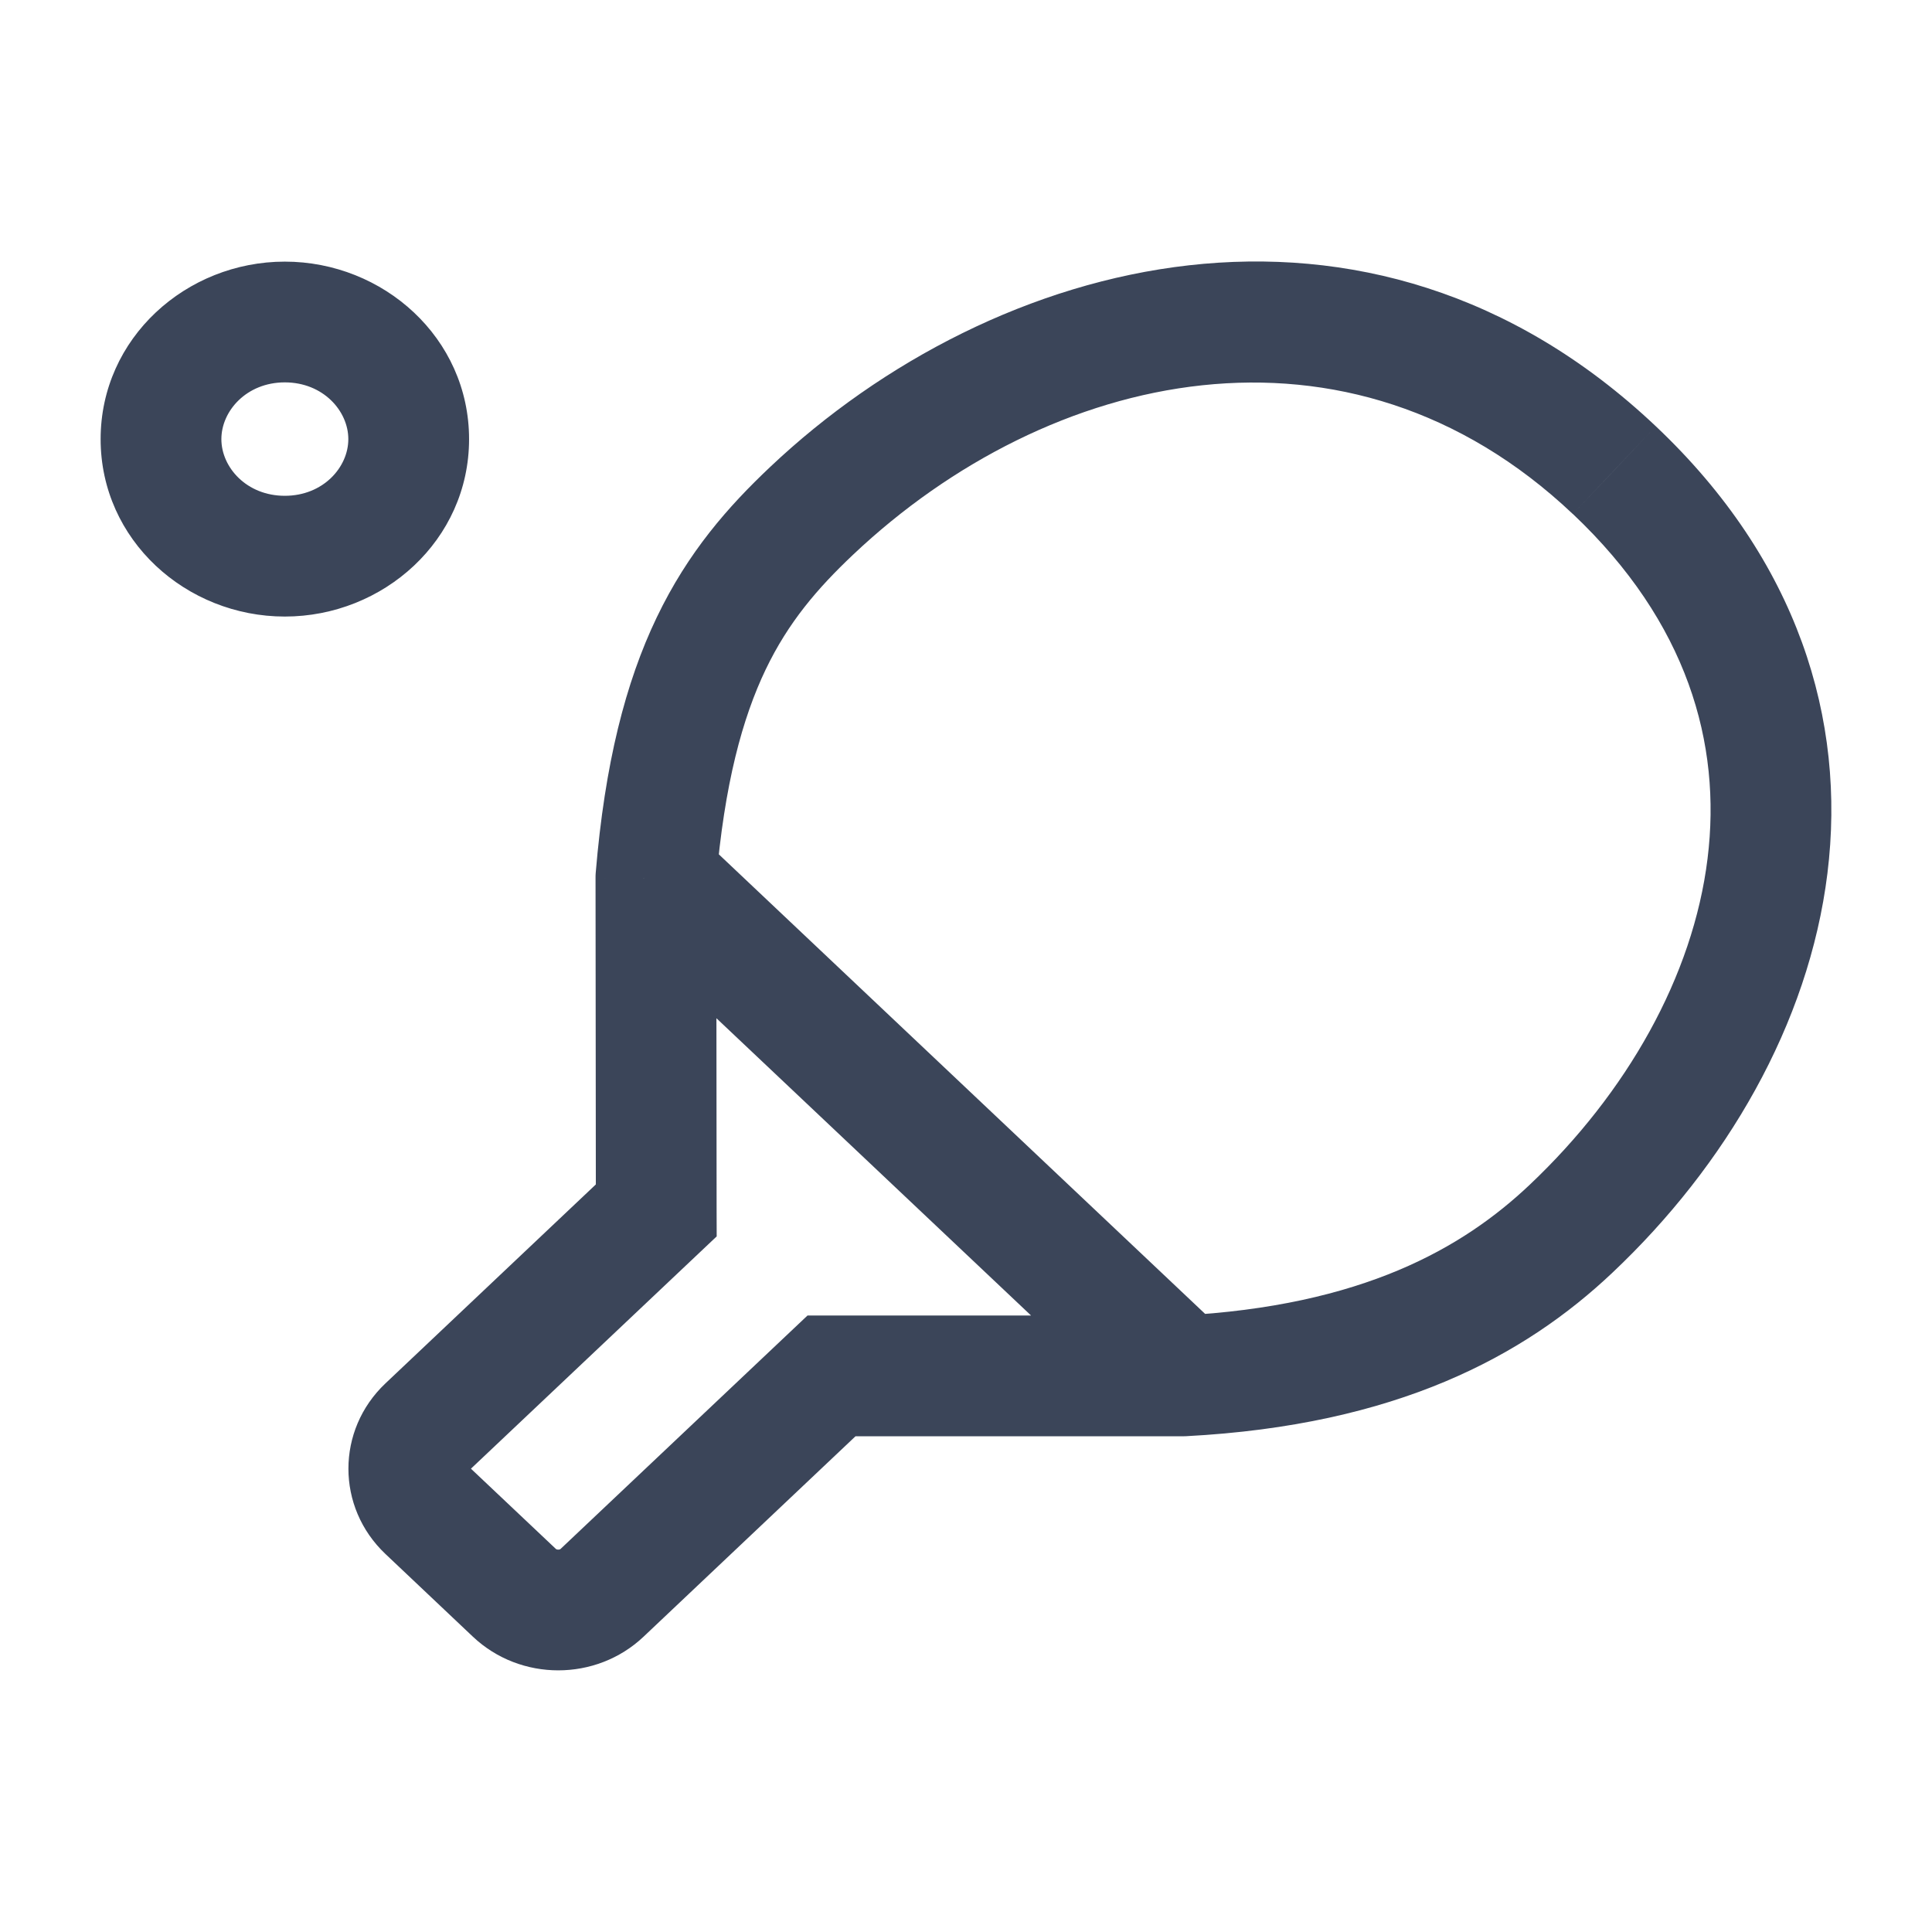 <svg width="24" height="24" viewBox="0 0 24 24" fill="none" xmlns="http://www.w3.org/2000/svg">
<path d="M14.694 17.092L14.179 17.637C14.328 17.778 14.528 17.852 14.733 17.841L14.694 17.092ZM19.517 15.263L19.002 14.718L19.002 14.718L19.517 15.263ZM20.054 5.84L19.538 6.385L19.539 6.385L20.054 5.84ZM10.083 6.345L10.598 6.89L10.598 6.89L10.083 6.345ZM8.148 10.907L7.4 10.845C7.398 10.866 7.398 10.886 7.398 10.908L8.148 10.907ZM8.152 15.036L8.668 15.581L8.903 15.359L8.902 15.036L8.152 15.036ZM5.303 17.73L5.818 18.275L5.818 18.275L5.303 17.73ZM5.303 18.759L4.788 19.304L4.788 19.304L5.303 18.759ZM6.391 19.787L6.906 19.242L6.906 19.242L6.391 19.787ZM7.478 19.787L6.963 19.242L6.963 19.242L7.478 19.787ZM10.329 17.092V16.342H10.031L9.814 16.547L10.329 17.092ZM4.327 5.455C4.327 5.805 4.014 6.159 3.538 6.159V7.659C4.762 7.659 5.827 6.711 5.827 5.455H4.327ZM3.538 6.159C3.063 6.159 2.75 5.805 2.75 5.455H1.25C1.25 6.711 2.315 7.659 3.538 7.659V6.159ZM2.75 5.455C2.75 5.105 3.063 4.75 3.538 4.75V3.25C2.315 3.25 1.25 4.198 1.25 5.455H2.75ZM3.538 4.75C4.014 4.75 4.327 5.105 4.327 5.455H5.827C5.827 4.198 4.762 3.25 3.538 3.25V4.75ZM14.733 17.841C17.347 17.704 18.934 16.847 20.032 15.808L19.002 14.718C18.174 15.501 16.929 16.224 14.655 16.343L14.733 17.841ZM20.032 15.808C21.433 14.485 22.469 12.729 22.701 10.849C22.937 8.937 22.332 6.961 20.569 5.295L19.539 6.385C20.96 7.729 21.389 9.234 21.212 10.665C21.032 12.128 20.207 13.579 19.002 14.718L20.032 15.808ZM20.569 5.295C16.994 1.915 12.346 3.175 9.568 5.8L10.598 6.89C13.03 4.592 16.748 3.746 19.538 6.385L20.569 5.295ZM9.568 5.8C9.047 6.292 8.548 6.856 8.158 7.67C7.771 8.477 7.513 9.485 7.4 10.845L8.895 10.969C8.998 9.733 9.225 8.916 9.511 8.318C9.794 7.728 10.155 7.309 10.598 6.89L9.568 5.8ZM7.633 11.452L14.179 17.637L15.209 16.547L8.663 10.361L7.633 11.452ZM7.398 10.908L7.402 15.037L8.902 15.036L8.898 10.906L7.398 10.908ZM7.637 14.491L4.788 17.185L5.818 18.275L8.668 15.581L7.637 14.491ZM4.788 17.185C4.175 17.765 4.175 18.724 4.788 19.304L5.818 18.214C5.818 18.213 5.821 18.216 5.824 18.223C5.826 18.23 5.828 18.237 5.828 18.245C5.828 18.252 5.826 18.26 5.824 18.266C5.821 18.273 5.818 18.276 5.818 18.275L4.788 17.185ZM4.788 19.304L5.875 20.332L6.906 19.242L5.818 18.214L4.788 19.304ZM5.875 20.332C6.465 20.889 7.405 20.889 7.994 20.332L6.963 19.242C6.962 19.243 6.954 19.25 6.935 19.25C6.915 19.25 6.907 19.243 6.906 19.242L5.875 20.332ZM7.994 20.332L10.844 17.637L9.814 16.547L6.963 19.242L7.994 20.332ZM10.329 17.842H14.692V16.342H10.329V17.842Z" fill="#3B4559"/>
</svg>
